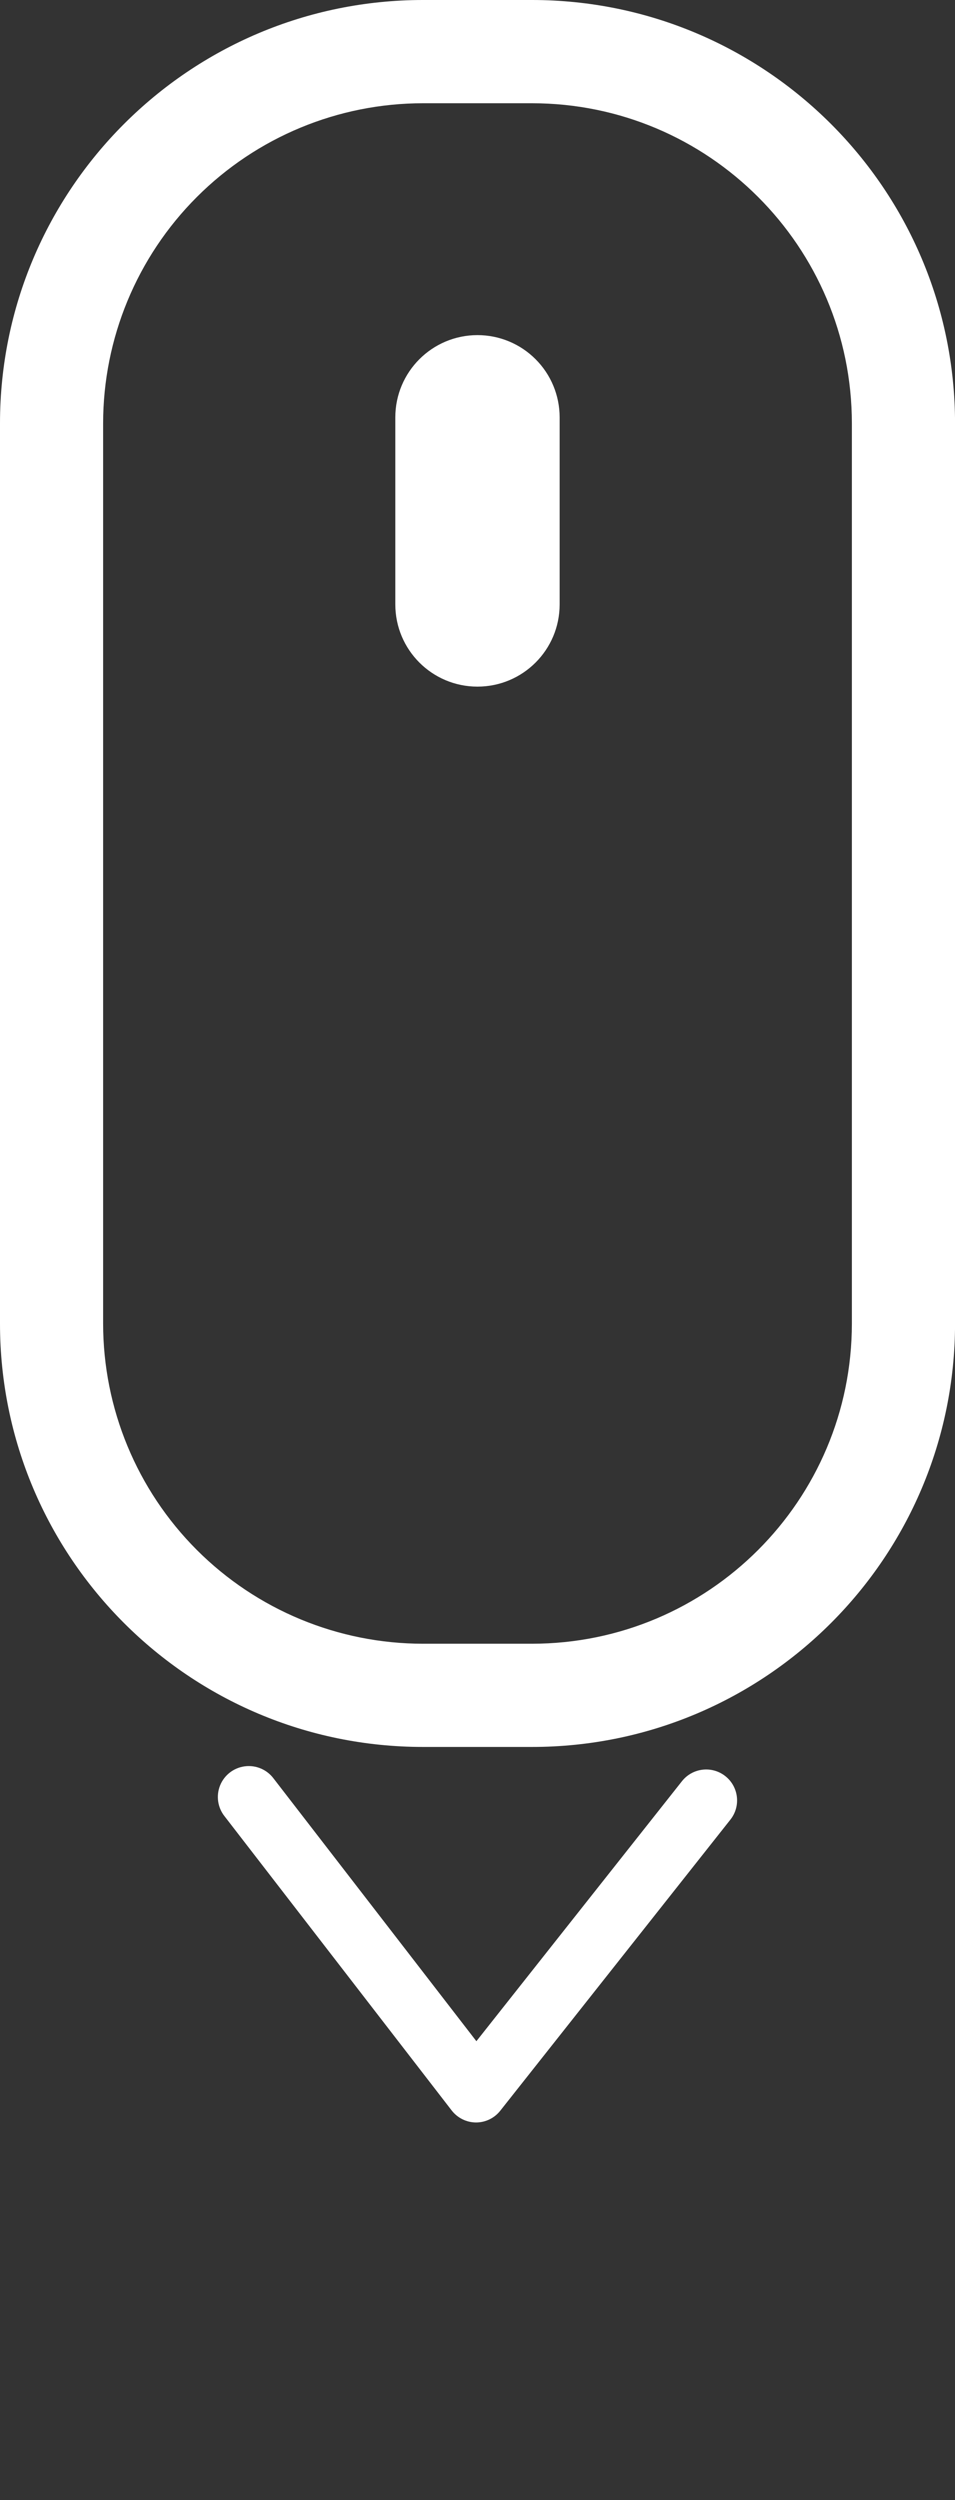 <svg id="ej8zv7vje5a1" xmlns="http://www.w3.org/2000/svg" xmlns:xlink="http://www.w3.org/1999/xlink"
     viewBox="0 0 24.078 62.983" shape-rendering="geometricPrecision" text-rendering="geometricPrecision">
    <rect x="0" y="0" width="24.078" height="62.983" fill="#333333" stroke="none"/>
    <style>
        <![CDATA[#ej8zv7vje5a5_to {animation: ej8zv7vje5a5_to__to 1600ms linear infinite normal forwards}@keyframes ej8zv7vje5a5_to__to { 0% {transform: translate(-27.348px,-278px);animation-timing-function: cubic-bezier(0.42,0,0.58,1)} 50% {transform: translate(-27.348px,-270px);animation-timing-function: cubic-bezier(0.42,0,0.58,1)} 100% {transform: translate(-27.347px,-278px)} }]]></style>
    <g id="ej8zv7vje5a2" transform="matrix(1 0 0 1 -608.775 -233.333)">
        <path id="ej8zv7vje5a3"
              d="M622.186,233.333L619.443,233.333C613.552,233.333,608.776,238.109,608.775,244L608.775,266.676C608.776,272.567,613.552,277.342,619.443,277.341L622.186,277.341C628.077,277.341,632.852,272.567,632.854,266.676L632.854,244C632.852,238.109,628.077,233.335,622.186,233.333ZM630.253,266.675C630.252,271.13,626.641,274.74,622.186,274.741L619.443,274.741C617.303,274.741,615.252,273.892,613.738,272.379C612.225,270.866,611.375,268.815,611.375,266.675L611.375,244C611.375,241.86,612.225,239.808,613.738,238.296C615.251,236.783,617.303,235.933,619.443,235.934L622.186,235.934C626.641,235.934,630.252,239.545,630.253,244Z"
              fill="rgb(255,255,255)" stroke="none" stroke-width="1"/>
        <path id="ej8zv7vje5a4"
              d="M670.4,283.772C669.256,283.773,668.329,284.7,668.329,285.844L668.329,290.556C668.329,291.7,669.256,292.627,670.4,292.627C671.545,292.627,672.472,291.7,672.472,290.556L672.472,285.844C672.472,285.294,672.254,284.767,671.865,284.379C671.477,283.99,670.95,283.772,670.4,283.772Z"
              transform="matrix(1 0 0 1 -49.587 -41.997)" fill="rgb(255,255,255)" stroke="none"
              stroke-width="1"/>
        <g id="ej8zv7vje5a5_to" transform="translate(-27.348,-278.246)">
            <path id="ej8zv7vje5a5"
                  d="M648.122,565.047C648.363,565.048,648.591,564.937,648.739,564.747L654.539,557.417C654.806,557.079,654.748,556.589,654.41,556.322C654.073,556.056,653.583,556.113,653.316,556.451L653.316,556.451L648.134,563L643.021,556.382C642.852,556.156,642.575,556.039,642.296,556.075C642.016,556.111,641.778,556.295,641.672,556.557C641.567,556.818,641.611,557.116,641.787,557.336L647.51,564.743C647.657,564.933,647.882,565.045,648.122,565.047Z"
                  transform="translate(0,0)" fill="rgb(255,255,255)" stroke="none" stroke-width="1"/>
        </g>
    </g>
</svg>